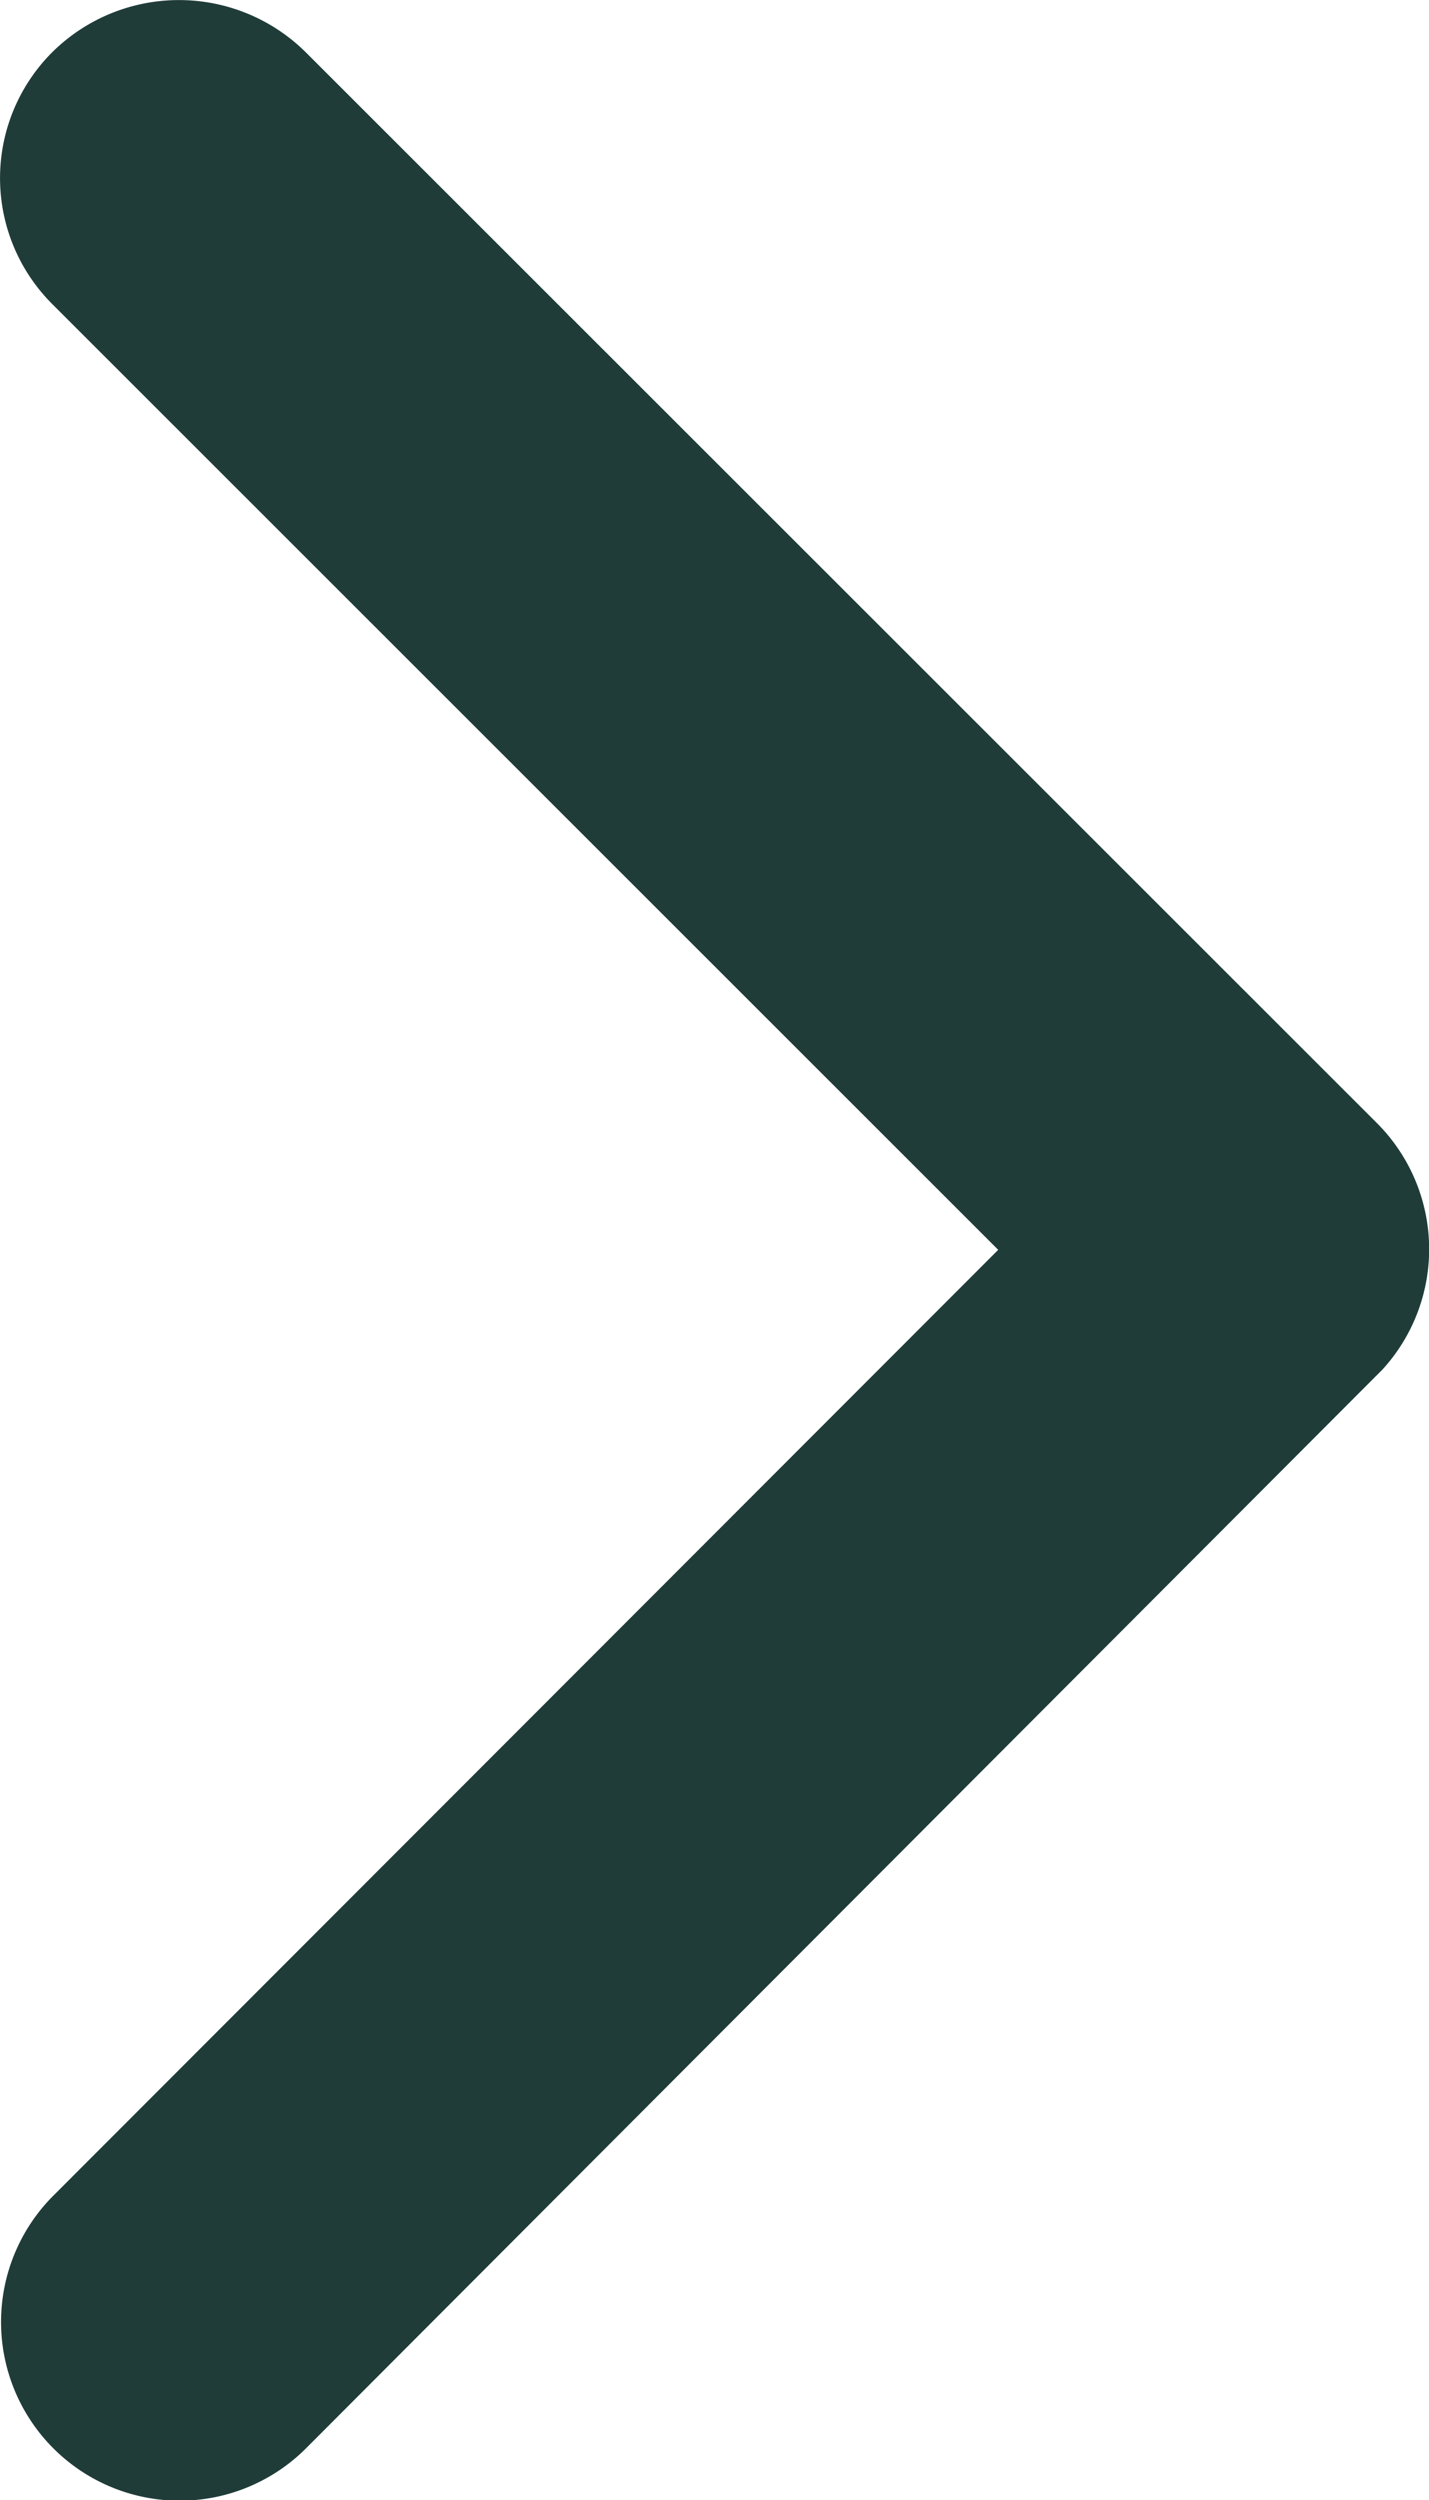 <svg xmlns="http://www.w3.org/2000/svg" width="26.066" height="45.589" viewBox="0 0 26.066 45.589">
  <path id="Icon_ionic-ios-arrow-down" data-name="Icon ionic-ios-arrow-down" d="M22.8,18.208,40.041.957a3.244,3.244,0,0,1,4.6,0,3.285,3.285,0,0,1,0,4.615L25.11,25.117a3.252,3.252,0,0,1-4.493.1L.95,5.585A3.258,3.258,0,0,1,5.551.97Z" transform="translate(0 45.589) rotate(-90)" fill="#1f3c39"/>
</svg>
